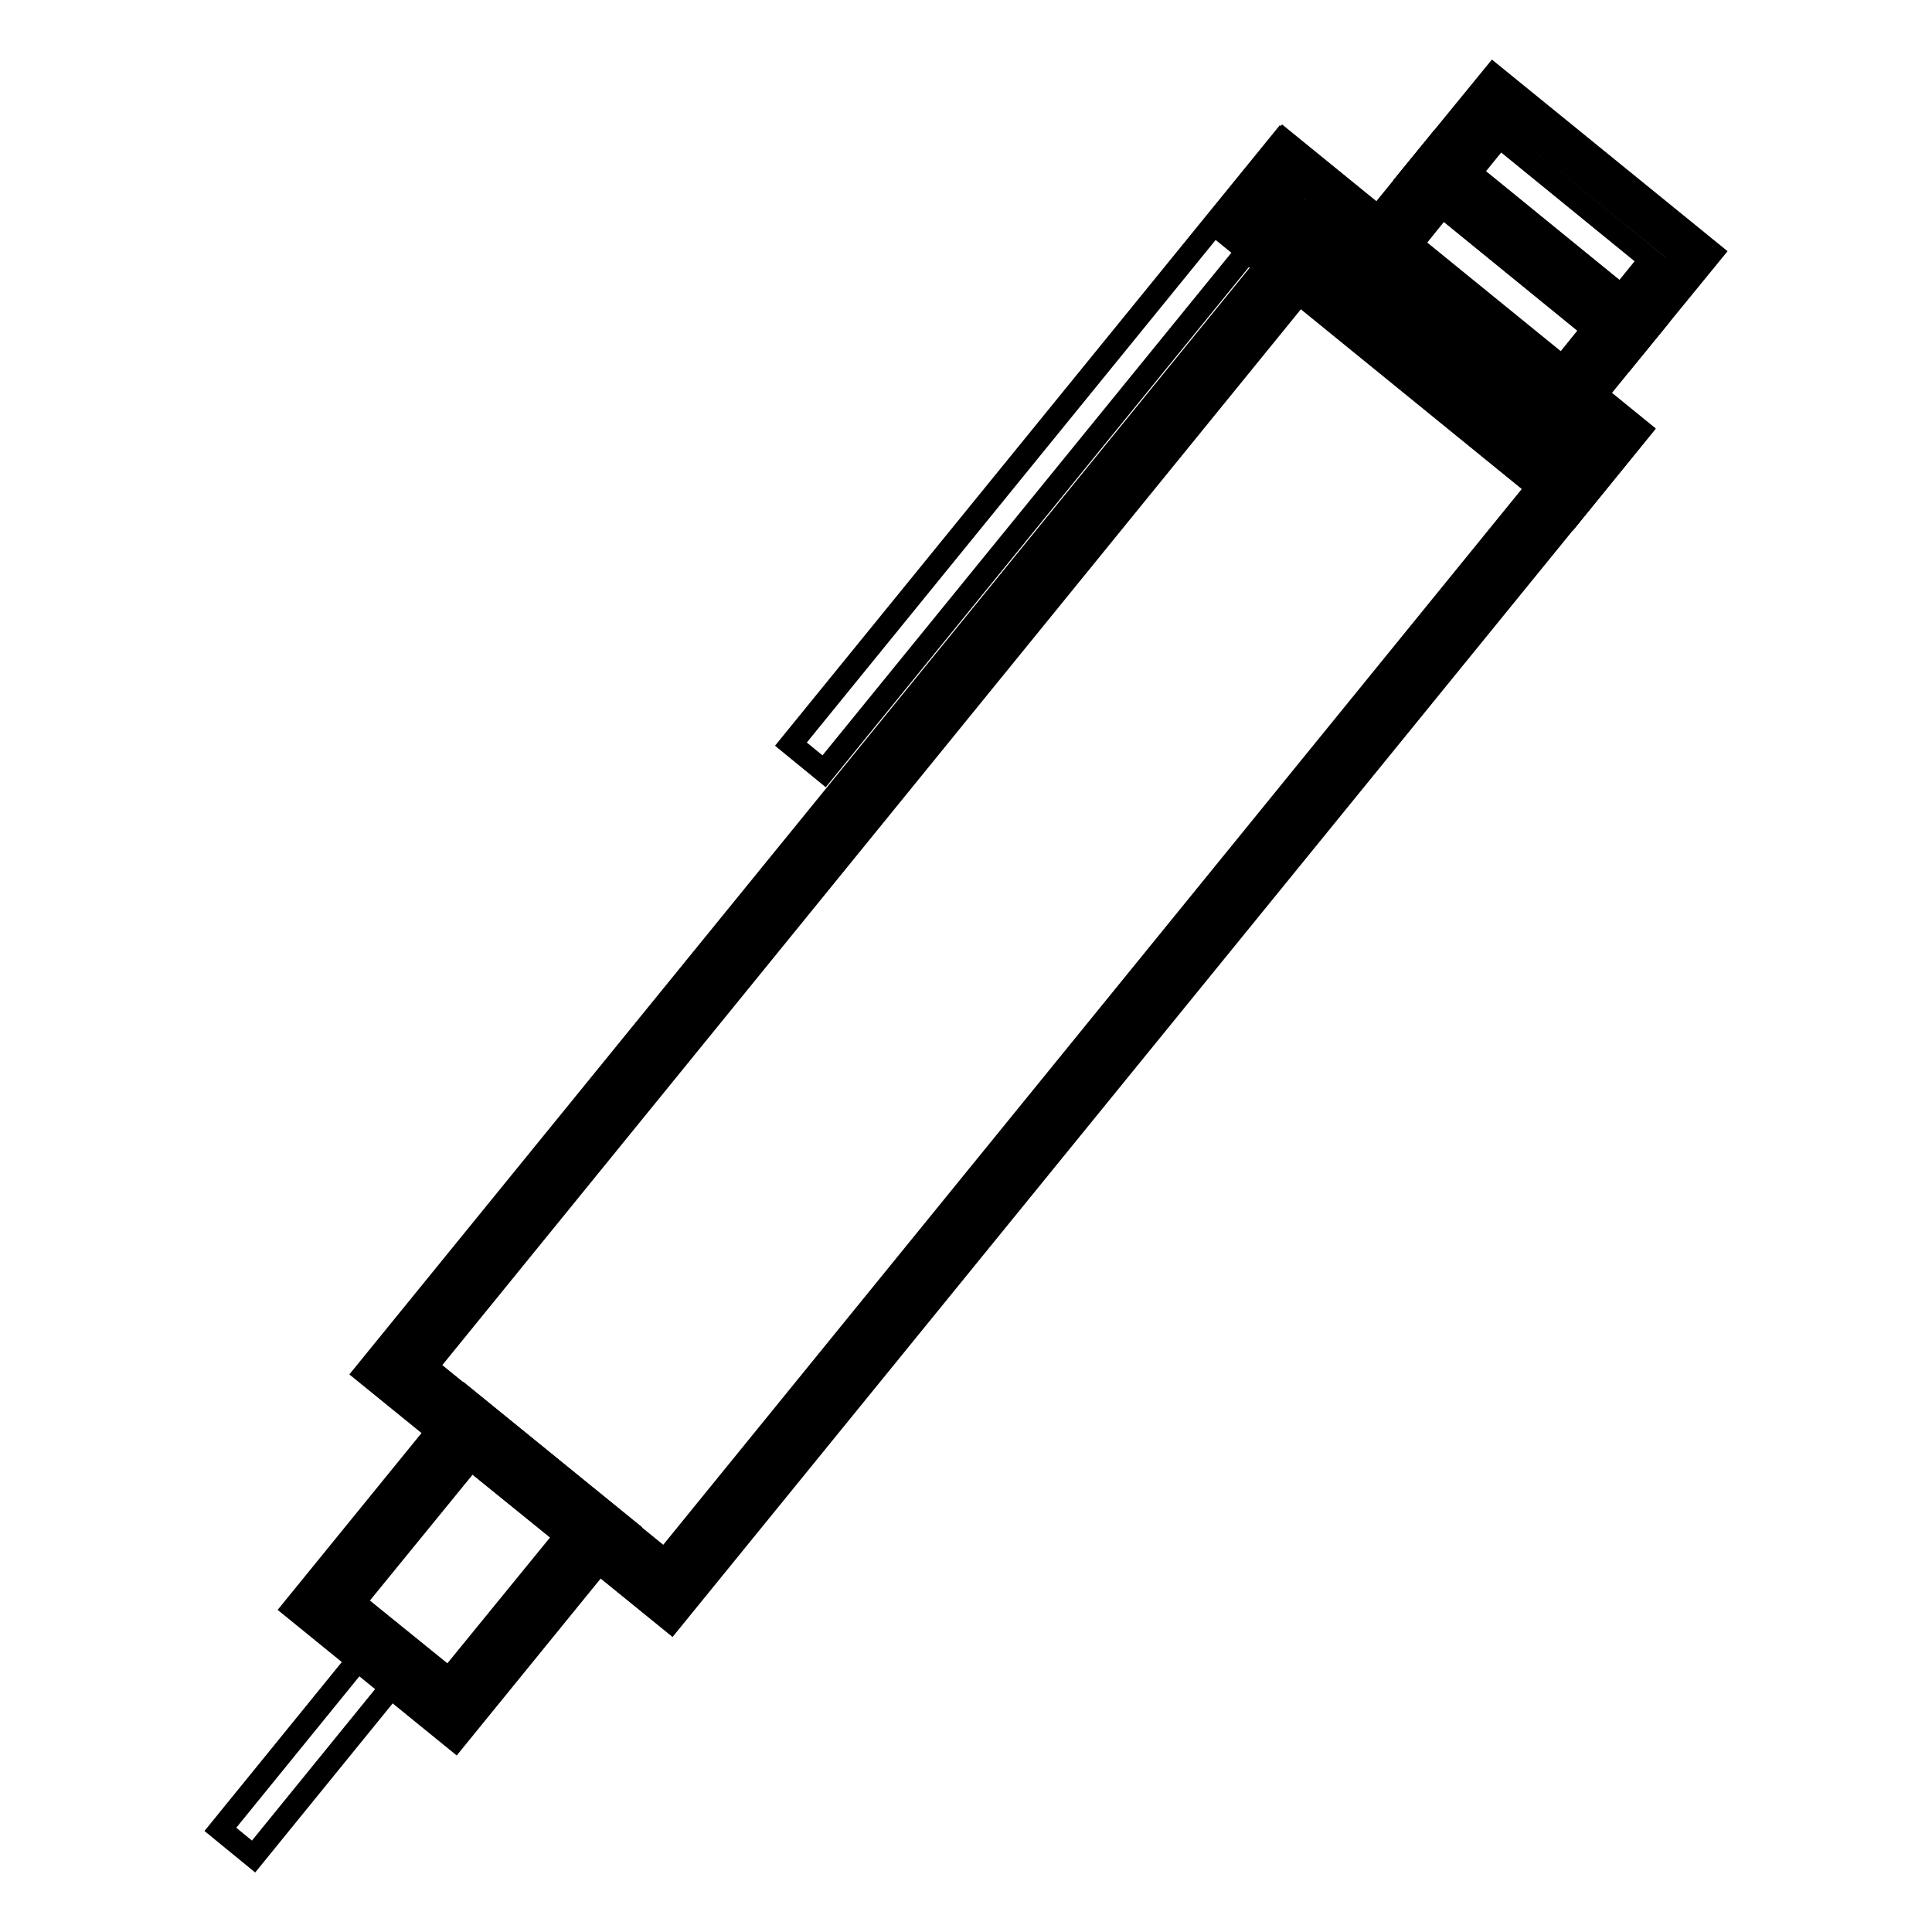 <?xml version="1.0" encoding="utf-8"?>
<!-- Svg Vector Icons : http://www.onlinewebfonts.com/icon -->
<!DOCTYPE svg PUBLIC "-//W3C//DTD SVG 1.1//EN" "http://www.w3.org/Graphics/SVG/1.1/DTD/svg11.dtd">
<svg version="1.1" xmlns="http://www.w3.org/2000/svg" xmlns:xlink="http://www.w3.org/1999/xlink" x="0px" y="0px" viewBox="0 0 256 256" enable-background="new 0 0 256 256" xml:space="preserve">
<g> <path stroke-width="3" fill-opacity="0" stroke="#000000"  d="M177.1,28.2l36.1,29.3L88.5,210.8l-36.1-29.3L177.1,28.2z"/> <path stroke-width="3" fill-opacity="0" stroke="#000000"  d="M88.9,214.8l-40.5-32.9L176.7,24.2l40.5,32.9L88.9,214.8z M56.5,181.1l31.6,25.7L209.1,58l-31.6-25.7 L56.5,181.1z"/> <path stroke-width="3" fill-opacity="0" stroke="#000000"  d="M170.5,22.6l42.8,34.8l-5.5,6.8L165,29.4L170.5,22.6z"/> <path stroke-width="3" fill-opacity="0" stroke="#000000"  d="M208.2,68.2l-47.2-38.4l9.1-11.2L217.3,57L208.2,68.2L208.2,68.2z M169,29l38.3,31.2l1.9-2.3l-38.4-31.2 L169,29z"/> <path stroke-width="3" fill-opacity="0" stroke="#000000"  d="M190.7,23.3l24.5,19.9l-7.8,9.6l-24.5-19.9L190.7,23.3z"/> <path stroke-width="3" fill-opacity="0" stroke="#000000"  d="M207.8,56.8l-28.9-23.5l11.4-14l28.9,23.5L207.8,56.8z M186.9,32.5l20,16.3l4.2-5.2l-20-16.3L186.9,32.5z" /> <path stroke-width="3" fill-opacity="0" stroke="#000000"  d="M198.3,14l24.5,19.9l-7.5,9.3l-24.5-19.9L198.3,14z"/> <path stroke-width="3" fill-opacity="0" stroke="#000000"  d="M215.6,47.2l-28.9-23.5L197.9,10l28.9,23.5L215.6,47.2z M194.8,22.9l20,16.3l3.9-4.8l-20-16.3L194.8,22.9z  M104.8,98.6l65-79.9l4.4,3.6l-65,79.9L104.8,98.6z"/> <path stroke-width="3" fill-opacity="0" stroke="#000000"  d="M62,189.2l17,13.8l-19.1,23.5l-17-13.8L62,189.2z"/> <path stroke-width="3" fill-opacity="0" stroke="#000000"  d="M60.3,230.5l-21.4-17.4l22.7-27.9L83,202.6L60.3,230.5z M46.9,212.3l12.6,10.2l15.5-19l-12.6-10.2 L46.9,212.3z"/> <path stroke-width="3" fill-opacity="0" stroke="#000000"  d="M29.2,242.4l20-24.6l4.4,3.6l-20,24.6L29.2,242.4z"/></g>
</svg>